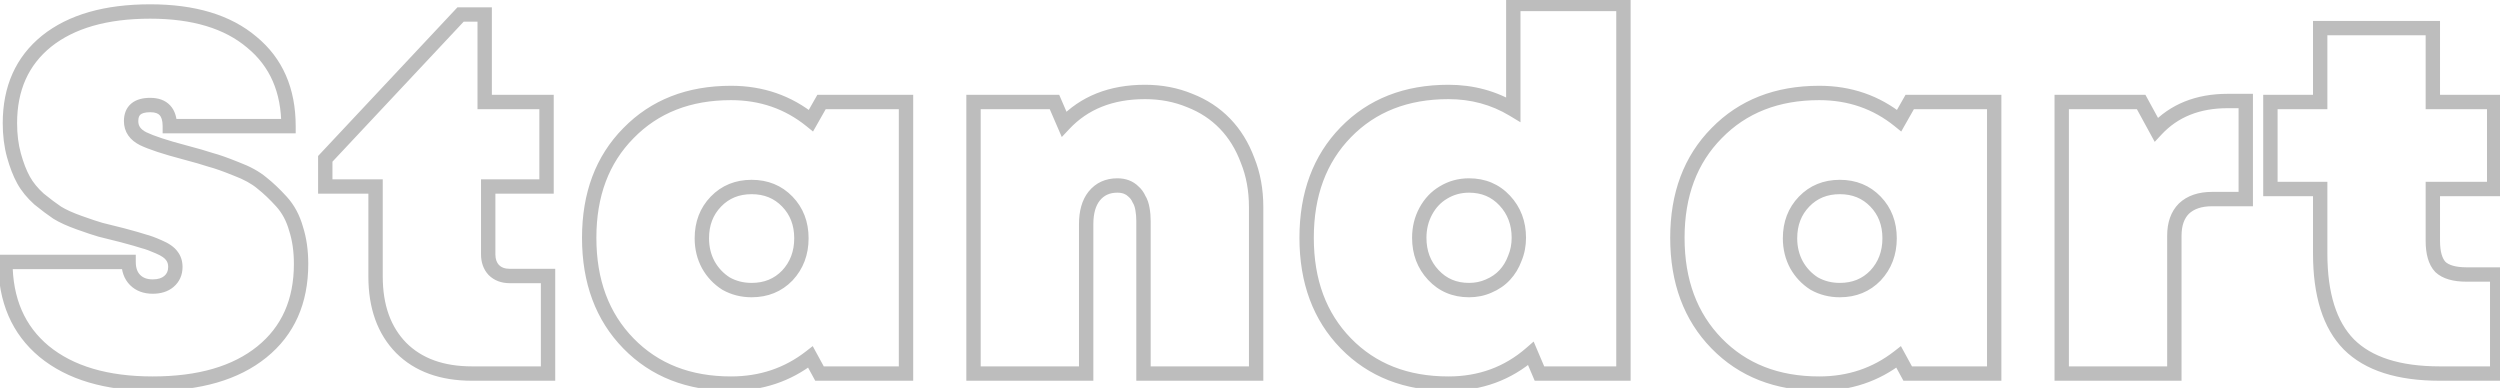 <?xml version="1.0" encoding="UTF-8"?> <svg xmlns="http://www.w3.org/2000/svg" width="348" height="54" viewBox="0 0 348 54" fill="none"> <path d="M6.14 48.92L5.501 49.689L5.506 49.693L6.14 48.92ZM0.75 36.46V35.46H-0.25V36.46H0.75ZM17.9 36.46H18.9V35.46H17.9V36.46ZM18.81 38.98L19.517 38.273L18.81 38.98ZM23.5 39.19L24.14 39.958L24.146 39.953L23.5 39.19ZM23.92 35.62L23.101 36.194L23.115 36.214L23.131 36.234L23.92 35.62ZM22.1 34.36L21.694 35.274L21.703 35.278L21.712 35.282L22.1 34.36ZM20 33.59L19.684 34.539L19.72 34.551L19.758 34.56L20 33.59ZM17.06 32.75L17.318 31.784L17.306 31.781L17.295 31.778L17.06 32.75ZM13.98 31.98L13.705 32.941L13.714 32.944L13.722 32.946L13.98 31.98ZM7.96 29.6L7.405 30.432L7.418 30.44L7.43 30.448L7.96 29.6ZM5.44 27.71L4.771 28.453L4.79 28.471L4.811 28.487L5.44 27.71ZM3.27 25.05L4.146 24.568L3.27 25.05ZM1.94 21.62L0.976 21.886L1.94 21.62ZM6.49 5.73L5.867 4.948L5.861 4.952L6.49 5.73ZM35.05 5.87L34.404 6.633L34.409 6.638L34.415 6.643L35.05 5.87ZM40.16 17.56V18.56H41.16V17.56H40.16ZM23.64 17.56H22.64V18.56H23.64V17.56ZM19.93 19.31L19.483 20.204L19.49 20.208L19.497 20.212L19.93 19.31ZM25.67 21.2L25.926 20.233L25.924 20.233L25.67 21.2ZM29.31 22.25L28.994 23.199L29.024 23.209L29.055 23.217L29.31 22.25ZM32.88 23.51L32.504 24.436L32.516 24.442L32.529 24.446L32.88 23.51ZM36.45 25.47L35.806 26.235L35.818 26.245L35.83 26.255L36.45 25.47ZM39.18 28.06L38.44 28.733V28.733L39.18 28.06ZM41.21 31.84L40.247 32.111L40.252 32.129L40.258 32.147L41.21 31.84ZM36.45 48.99L37.078 49.768L36.45 48.99ZM21.26 52.4C14.967 52.4 10.18 50.941 6.774 48.147L5.506 49.693C9.381 52.872 14.673 54.4 21.26 54.4V52.4ZM6.779 48.151C3.448 45.382 1.75 41.529 1.75 36.46H-0.25C-0.25 42.031 1.646 46.485 5.501 49.689L6.779 48.151ZM0.75 37.46H17.9V35.46H0.75V37.46ZM16.9 36.46C16.9 37.728 17.264 38.848 18.103 39.687L19.517 38.273C19.142 37.898 18.9 37.338 18.9 36.46H16.9ZM18.103 39.687C18.933 40.517 20.024 40.89 21.26 40.89V38.89C20.443 38.89 19.9 38.656 19.517 38.273L18.103 39.687ZM21.26 40.89C22.36 40.89 23.355 40.612 24.14 39.958L22.86 38.422C22.525 38.701 22.026 38.89 21.26 38.89V40.89ZM24.146 39.953C24.991 39.238 25.41 38.275 25.41 37.16H23.41C23.41 37.725 23.222 38.115 22.854 38.427L24.146 39.953ZM25.41 37.16C25.41 36.364 25.191 35.626 24.709 35.006L23.131 36.234C23.302 36.454 23.41 36.743 23.41 37.16H25.41ZM24.739 35.047C24.253 34.352 23.442 33.84 22.488 33.438L21.712 35.282C22.531 35.627 22.933 35.954 23.101 36.194L24.739 35.047ZM22.506 33.446C21.64 33.061 20.881 32.78 20.242 32.62L19.758 34.56C20.239 34.68 20.88 34.912 21.694 35.274L22.506 33.446ZM20.316 32.641C19.724 32.444 18.717 32.157 17.318 31.784L16.802 33.716C18.203 34.09 19.156 34.363 19.684 34.539L20.316 32.641ZM17.295 31.778C15.943 31.452 14.926 31.197 14.238 31.014L13.722 32.946C14.434 33.136 15.47 33.395 16.825 33.722L17.295 31.778ZM14.255 31.018C13.634 30.841 12.679 30.523 11.376 30.058L10.704 31.942C12.014 32.41 13.019 32.746 13.705 32.941L14.255 31.018ZM11.376 30.058C10.104 29.604 9.151 29.165 8.49 28.752L7.43 30.448C8.262 30.968 9.363 31.463 10.704 31.942L11.376 30.058ZM8.515 28.768C7.85 28.325 7.036 27.715 6.069 26.933L4.811 28.487C5.804 29.291 6.67 29.942 7.405 30.432L8.515 28.768ZM6.109 26.967C5.244 26.189 4.597 25.387 4.146 24.568L2.394 25.532C2.97 26.579 3.769 27.552 4.771 28.453L6.109 26.967ZM4.146 24.568C3.68 23.721 3.263 22.654 2.904 21.354L0.976 21.886C1.364 23.292 1.833 24.513 2.394 25.532L4.146 24.568ZM2.904 21.354C2.558 20.1 2.38 18.698 2.38 17.14H0.38C0.38 18.849 0.575 20.433 0.976 21.886L2.904 21.354ZM2.38 17.14C2.38 12.552 3.974 9.049 7.119 6.508L5.861 4.952C2.192 7.918 0.38 12.022 0.38 17.14H2.38ZM7.113 6.512C10.331 3.946 14.889 2.6 20.91 2.6V0.6C14.611 0.6 9.555 2.007 5.867 4.948L7.113 6.512ZM20.91 2.6C26.829 2.6 31.282 3.988 34.404 6.633L35.696 5.107C32.098 2.058 27.124 0.6 20.91 0.6V2.6ZM34.415 6.643C37.558 9.226 39.16 12.821 39.16 17.56H41.16C41.16 12.312 39.355 8.114 35.685 5.097L34.415 6.643ZM40.16 16.56H23.64V18.56H40.16V16.56ZM24.64 17.56C24.64 16.444 24.382 15.42 23.69 14.675C22.985 13.915 21.994 13.62 20.91 13.62V15.62C21.646 15.62 22.02 15.815 22.225 16.035C22.443 16.27 22.64 16.716 22.64 17.56H24.64ZM20.91 13.62C19.907 13.62 18.969 13.828 18.271 14.415C17.54 15.03 17.25 15.91 17.25 16.86H19.25C19.25 16.317 19.403 16.076 19.559 15.945C19.748 15.786 20.14 15.62 20.91 15.62V13.62ZM17.25 16.86C17.25 17.581 17.441 18.254 17.845 18.843C18.243 19.424 18.811 19.868 19.483 20.204L20.377 18.416C19.93 18.192 19.657 17.948 19.495 17.712C19.339 17.484 19.25 17.213 19.25 16.86H17.25ZM19.497 20.212C20.755 20.815 22.747 21.465 25.416 22.167L25.924 20.233C23.273 19.535 21.438 18.925 20.363 18.409L19.497 20.212ZM25.414 22.167C26.994 22.585 28.184 22.929 28.994 23.199L29.626 21.301C28.756 21.011 27.519 20.655 25.926 20.233L25.414 22.167ZM29.055 23.217C29.881 23.434 31.025 23.836 32.504 24.436L33.256 22.584C31.748 21.971 30.512 21.532 29.564 21.283L29.055 23.217ZM32.529 24.446C33.953 24.98 35.032 25.584 35.806 26.235L37.094 24.705C36.094 23.863 34.794 23.16 33.231 22.574L32.529 24.446ZM35.83 26.255C36.666 26.914 37.536 27.738 38.44 28.733L39.92 27.387C38.958 26.329 38.008 25.426 37.07 24.685L35.83 26.255ZM38.44 28.733C39.257 29.631 39.864 30.749 40.247 32.111L42.173 31.569C41.716 29.944 40.969 28.542 39.92 27.387L38.44 28.733ZM40.258 32.147C40.687 33.477 40.91 35.004 40.91 36.74H42.91C42.91 34.836 42.666 33.096 42.162 31.533L40.258 32.147ZM40.91 36.74C40.91 41.705 39.197 45.486 35.822 48.212L37.078 49.768C40.983 46.614 42.91 42.229 42.91 36.74H40.91ZM35.822 48.212C32.417 50.962 27.605 52.4 21.26 52.4V54.4C27.888 54.4 33.203 52.898 37.078 49.768L35.822 48.212ZM76.288 38.42H77.288V37.42H76.288V38.42ZM76.288 52V53H77.288V52H76.288ZM55.848 48.43L55.134 49.13L55.141 49.137L55.848 48.43ZM52.278 25.96H53.278V24.96H52.278V25.96ZM45.278 25.96H44.278V26.96H45.278V25.96ZM45.278 22.11L44.549 21.426L44.278 21.715V22.11H45.278ZM64.108 2.02V1.02H63.675L63.379 1.336L64.108 2.02ZM67.468 2.02H68.468V1.02H67.468V2.02ZM67.468 14.2H66.468V15.2H67.468V14.2ZM76.078 14.2H77.078V13.2H76.078V14.2ZM76.078 25.96V26.96H77.078V25.96H76.078ZM67.958 25.96V24.96H66.958V25.96H67.958ZM68.728 37.58L67.991 38.256L68.006 38.272L68.021 38.287L68.728 37.58ZM70.968 39.42H76.288V37.42H70.968V39.42ZM75.288 38.42V52H77.288V38.42H75.288ZM76.288 51H65.718V53H76.288V51ZM65.718 51C61.714 51 58.704 49.871 56.555 47.723L55.141 49.137C57.753 51.749 61.322 53 65.718 53V51ZM56.562 47.73C54.407 45.532 53.278 42.493 53.278 38.49H51.278C51.278 42.887 52.53 46.475 55.134 49.13L56.562 47.73ZM53.278 38.49V25.96H51.278V38.49H53.278ZM52.278 24.96H45.278V26.96H52.278V24.96ZM46.278 25.96V22.11H44.278V25.96H46.278ZM46.008 22.794L64.838 2.704L63.379 1.336L44.549 21.426L46.008 22.794ZM64.108 3.02H67.468V1.02H64.108V3.02ZM66.468 2.02V14.2H68.468V2.02H66.468ZM67.468 15.2H76.078V13.2H67.468V15.2ZM75.078 14.2V25.96H77.078V14.2H75.078ZM76.078 24.96H67.958V26.96H76.078V24.96ZM66.958 25.96V35.41H68.958V25.96H66.958ZM66.958 35.41C66.958 36.502 67.281 37.481 67.991 38.256L69.465 36.904C69.149 36.559 68.958 36.091 68.958 35.41H66.958ZM68.021 38.287C68.802 39.068 69.821 39.42 70.968 39.42V37.42C70.249 37.42 69.775 37.212 69.435 36.873L68.021 38.287ZM114.356 14.2V13.2H113.773L113.486 13.706L114.356 14.2ZM126.116 14.2H127.116V13.2H126.116V14.2ZM126.116 52V53H127.116V52H126.116ZM114.076 52L113.198 52.479L113.482 53H114.076V52ZM112.816 49.69L113.694 49.211L113.13 48.177L112.201 48.901L112.816 49.69ZM87.476 47.8L86.76 48.498L87.476 47.8ZM87.476 18.54L88.187 19.243L88.192 19.238L87.476 18.54ZM112.886 16.79L112.257 17.567L113.173 18.309L113.755 17.284L112.886 16.79ZM98.606 36.88L97.726 37.356L97.731 37.364L97.735 37.372L98.606 36.88ZM101.056 39.47L100.519 40.314L100.541 40.328L100.564 40.341L101.056 39.47ZM109.596 38.35L110.315 39.045L110.321 39.038L110.327 39.032L109.596 38.35ZM109.596 28.06L110.315 27.365L109.596 28.06ZM99.656 28.06L100.375 28.755L99.656 28.06ZM114.356 15.2H126.116V13.2H114.356V15.2ZM125.116 14.2V52H127.116V14.2H125.116ZM126.116 51H114.076V53H126.116V51ZM114.954 51.521L113.694 49.211L111.938 50.169L113.198 52.479L114.954 51.521ZM112.201 48.901C109.211 51.231 105.743 52.4 101.756 52.4V54.4C106.168 54.4 110.073 53.095 113.43 50.479L112.201 48.901ZM101.756 52.4C96.108 52.4 91.619 50.617 88.192 47.102L86.76 48.498C90.613 52.45 95.644 54.4 101.756 54.4V52.4ZM88.192 47.102C84.763 43.586 83.016 38.952 83.016 33.1H81.016C81.016 39.382 82.908 44.547 86.76 48.498L88.192 47.102ZM83.016 33.1C83.016 27.297 84.762 22.712 88.187 19.243L86.764 17.837C82.909 21.742 81.016 26.863 81.016 33.1H83.016ZM88.192 19.238C91.619 15.723 96.108 13.94 101.756 13.94V11.94C95.644 11.94 90.613 13.89 86.76 17.842L88.192 19.238ZM101.756 13.94C105.783 13.94 109.269 15.151 112.257 17.567L113.514 16.012C110.156 13.296 106.221 11.94 101.756 11.94V13.94ZM113.755 17.284L115.225 14.694L113.486 13.706L112.016 16.296L113.755 17.284ZM96.696 33.17C96.696 34.679 97.035 36.081 97.726 37.356L99.485 36.404C98.962 35.439 98.696 34.368 98.696 33.17H96.696ZM97.735 37.372C98.421 38.586 99.352 39.571 100.519 40.314L101.592 38.626C100.706 38.062 100.003 37.32 99.476 36.388L97.735 37.372ZM100.564 40.341C101.796 41.037 103.157 41.38 104.626 41.38V39.38C103.481 39.38 102.462 39.116 101.548 38.599L100.564 40.341ZM104.626 41.38C106.883 41.38 108.806 40.607 110.315 39.045L108.876 37.655C107.772 38.8 106.381 39.38 104.626 39.38V41.38ZM110.327 39.032C111.819 37.433 112.556 35.457 112.556 33.17H110.556C110.556 34.99 109.985 36.467 108.865 37.668L110.327 39.032ZM112.556 33.17C112.556 30.884 111.819 28.923 110.315 27.365L108.876 28.755C109.986 29.904 110.556 31.35 110.556 33.17H112.556ZM110.315 27.365C108.806 25.803 106.883 25.03 104.626 25.03V27.03C106.381 27.03 107.772 27.61 108.876 28.755L110.315 27.365ZM104.626 25.03C102.368 25.03 100.445 25.803 98.936 27.365L100.375 28.755C101.48 27.61 102.87 27.03 104.626 27.03V25.03ZM98.936 27.365C97.432 28.923 96.696 30.884 96.696 33.17H98.696C98.696 31.35 99.266 29.904 100.375 28.755L98.936 27.365ZM165.614 13.99L165.231 14.914L165.241 14.918L165.251 14.922L165.614 13.99ZM170.514 17.21L171.233 16.515V16.515L170.514 17.21ZM173.664 22.32L172.727 22.669L172.732 22.682L172.737 22.695L173.664 22.32ZM174.854 52V53H175.854V52H174.854ZM159.174 52H158.174V53H159.174V52ZM159.034 29.11L158.048 29.274L158.049 29.282L158.05 29.289L159.034 29.11ZM158.544 27.71L157.63 28.116L157.659 28.18L157.696 28.24L158.544 27.71ZM157.774 26.66L157.067 27.367L157.094 27.394L157.123 27.419L157.774 26.66ZM156.794 26.03L156.443 26.966L156.794 26.03ZM152.314 27.29L151.537 26.661L151.533 26.665L152.314 27.29ZM151.194 52V53H152.194V52H151.194ZM135.514 52H134.514V53H135.514V52ZM135.514 14.2V13.2H134.514V14.2H135.514ZM146.784 14.2L147.702 13.804L147.442 13.2H146.784V14.2ZM148.114 17.28L147.196 17.676L147.801 19.076L148.844 17.964L148.114 17.28ZM159.384 13.8C161.504 13.8 163.449 14.175 165.231 14.914L165.997 13.066C163.953 12.219 161.745 11.8 159.384 11.8V13.8ZM165.251 14.922C167.037 15.619 168.547 16.614 169.795 17.905L171.233 16.515C169.774 15.006 168.018 13.854 165.978 13.058L165.251 14.922ZM169.795 17.905C171.044 19.196 172.024 20.778 172.727 22.669L174.601 21.971C173.812 19.848 172.692 18.024 171.233 16.515L169.795 17.905ZM172.737 22.695C173.477 24.522 173.854 26.562 173.854 28.83H175.854C175.854 26.337 175.438 24.038 174.591 21.945L172.737 22.695ZM173.854 28.83V52H175.854V28.83H173.854ZM174.854 51H159.174V53H174.854V51ZM160.174 52V30.79H158.174V52H160.174ZM160.174 30.79C160.174 30.133 160.124 29.512 160.018 28.931L158.05 29.289C158.131 29.735 158.174 30.234 158.174 30.79H160.174ZM160.021 28.946C159.912 28.292 159.712 27.692 159.392 27.18L157.696 28.24C157.843 28.474 157.97 28.808 158.048 29.274L160.021 28.946ZM159.458 27.304C159.215 26.758 158.872 26.284 158.425 25.901L157.123 27.419C157.33 27.596 157.5 27.823 157.63 28.116L159.458 27.304ZM158.481 25.953C158.1 25.571 157.651 25.283 157.145 25.094L156.443 26.966C156.684 27.057 156.889 27.189 157.067 27.367L158.481 25.953ZM157.145 25.094C156.642 24.905 156.101 24.82 155.534 24.82V26.82C155.901 26.82 156.199 26.875 156.443 26.966L157.145 25.094ZM155.534 24.82C153.904 24.82 152.536 25.427 151.537 26.661L153.091 27.919C153.68 27.193 154.457 26.82 155.534 26.82V24.82ZM151.533 26.665C150.597 27.836 150.194 29.393 150.194 31.21H152.194C152.194 29.667 152.538 28.611 153.095 27.915L151.533 26.665ZM150.194 31.21V52H152.194V31.21H150.194ZM151.194 51H135.514V53H151.194V51ZM136.514 52V14.2H134.514V52H136.514ZM135.514 15.2H146.784V13.2H135.514V15.2ZM145.866 14.596L147.196 17.676L149.032 16.884L147.702 13.804L145.866 14.596ZM148.844 17.964C151.426 15.21 154.901 13.8 159.384 13.8V11.8C154.44 11.8 150.403 13.377 147.385 16.596L148.844 17.964ZM210.652 0.55V-0.45H209.652V0.55H210.652ZM225.982 0.55H226.982V-0.45H225.982V0.55ZM225.982 52V53H226.982V52H225.982ZM214.292 52L213.371 52.391L213.63 53H214.292V52ZM213.102 49.2L214.022 48.809L213.484 47.542L212.445 48.445L213.102 49.2ZM187.342 47.8L186.626 48.498L187.342 47.8ZM187.342 18.4L186.626 17.702L187.342 18.4ZM210.652 15.25L210.135 16.106L211.652 17.021V15.25H210.652ZM207.222 39.82L206.833 38.898L206.824 38.902L206.815 38.906L207.222 39.82ZM210.862 35.97L209.94 35.582L209.931 35.603L209.923 35.624L210.862 35.97ZM200.922 26.8L201.43 27.661L201.442 27.654L200.922 26.8ZM198.472 29.39L197.592 28.914L198.472 29.39ZM199.522 38.28L200.253 37.598V37.598L199.522 38.28ZM210.652 1.55H225.982V-0.45H210.652V1.55ZM224.982 0.55V52H226.982V0.55H224.982ZM225.982 51H214.292V53H225.982V51ZM215.212 51.609L214.022 48.809L212.181 49.591L213.371 52.391L215.212 51.609ZM212.445 48.445C209.415 51.081 205.824 52.4 201.622 52.4V54.4C206.286 54.4 210.348 52.919 213.758 49.955L212.445 48.445ZM201.622 52.4C195.973 52.4 191.485 50.617 188.058 47.102L186.626 48.498C190.479 52.45 195.51 54.4 201.622 54.4V52.4ZM188.058 47.102C184.629 43.586 182.882 38.952 182.882 33.1H180.882C180.882 39.382 182.774 44.547 186.626 48.498L188.058 47.102ZM182.882 33.1C182.882 27.248 184.629 22.614 188.058 19.098L186.626 17.702C182.774 21.652 180.882 26.818 180.882 33.1H182.882ZM188.058 19.098C191.485 15.583 195.973 13.8 201.622 13.8V11.8C195.51 11.8 190.479 13.75 186.626 17.702L188.058 19.098ZM201.622 13.8C204.762 13.8 207.592 14.572 210.135 16.106L211.168 14.394C208.298 12.662 205.108 11.8 201.622 11.8V13.8ZM211.652 15.25V0.55H209.652V15.25H211.652ZM204.492 41.38C205.602 41.38 206.652 41.168 207.628 40.734L206.815 38.906C206.112 39.219 205.341 39.38 204.492 39.38V41.38ZM207.61 40.742C208.617 40.318 209.484 39.726 210.194 38.96L208.729 37.599C208.226 38.141 207.6 38.576 206.833 38.898L207.61 40.742ZM210.194 38.96C210.896 38.205 211.43 37.319 211.8 36.316L209.923 35.624C209.639 36.394 209.24 37.049 208.729 37.599L210.194 38.96ZM211.783 36.358C212.212 35.34 212.422 34.251 212.422 33.1H210.422C210.422 34.002 210.258 34.826 209.94 35.582L211.783 36.358ZM212.422 33.1C212.422 30.813 211.685 28.837 210.193 27.238L208.73 28.602C209.851 29.803 210.422 31.28 210.422 33.1H212.422ZM210.193 27.238C208.687 25.624 206.76 24.82 204.492 24.82V26.82C206.236 26.82 207.623 27.416 208.73 28.602L210.193 27.238ZM204.492 24.82C203.009 24.82 201.638 25.193 200.402 25.946L201.442 27.654C202.352 27.1 203.361 26.82 204.492 26.82V24.82ZM200.413 25.939C199.219 26.644 198.279 27.646 197.592 28.914L199.351 29.866C199.877 28.894 200.57 28.169 201.43 27.661L200.413 25.939ZM197.592 28.914C196.901 30.189 196.562 31.591 196.562 33.1H198.562C198.562 31.902 198.828 30.831 199.351 29.866L197.592 28.914ZM196.562 33.1C196.562 35.387 197.298 37.363 198.791 38.962L200.253 37.598C199.132 36.397 198.562 34.92 198.562 33.1H196.562ZM198.791 38.962C200.296 40.576 202.223 41.38 204.492 41.38V39.38C202.747 39.38 201.36 38.784 200.253 37.598L198.791 38.962ZM265.832 14.2V13.2H265.25L264.962 13.706L265.832 14.2ZM277.592 14.2H278.592V13.2H277.592V14.2ZM277.592 52V53H278.592V52H277.592ZM265.552 52L264.674 52.479L264.958 53H265.552V52ZM264.292 49.69L265.17 49.211L264.606 48.177L263.677 48.901L264.292 49.69ZM238.952 47.8L238.236 48.498L238.952 47.8ZM238.952 18.54L239.663 19.243L239.668 19.238L238.952 18.54ZM264.362 16.79L263.733 17.567L264.65 18.309L265.231 17.284L264.362 16.79ZM250.082 36.88L249.202 37.356L249.207 37.364L249.211 37.372L250.082 36.88ZM252.532 39.47L251.995 40.314L252.017 40.328L252.04 40.341L252.532 39.47ZM261.072 38.35L261.791 39.045L261.797 39.038L261.803 39.032L261.072 38.35ZM261.072 28.06L261.791 27.365L261.072 28.06ZM251.132 28.06L251.851 28.755L251.132 28.06ZM265.832 15.2H277.592V13.2H265.832V15.2ZM276.592 14.2V52H278.592V14.2H276.592ZM277.592 51H265.552V53H277.592V51ZM266.43 51.521L265.17 49.211L263.414 50.169L264.674 52.479L266.43 51.521ZM263.677 48.901C260.688 51.231 257.22 52.4 253.232 52.4V54.4C257.644 54.4 261.549 53.095 264.907 50.479L263.677 48.901ZM253.232 52.4C247.584 52.4 243.095 50.617 239.668 47.102L238.236 48.498C242.089 52.45 247.12 54.4 253.232 54.4V52.4ZM239.668 47.102C236.24 43.586 234.492 38.952 234.492 33.1H232.492C232.492 39.382 234.384 44.547 238.236 48.498L239.668 47.102ZM234.492 33.1C234.492 27.297 236.238 22.712 239.663 19.243L238.24 17.837C234.385 21.742 232.492 26.863 232.492 33.1H234.492ZM239.668 19.238C243.095 15.723 247.584 13.94 253.232 13.94V11.94C247.12 11.94 242.089 13.89 238.236 17.842L239.668 19.238ZM253.232 13.94C257.26 13.94 260.745 15.151 263.733 17.567L264.991 16.012C261.632 13.296 257.697 11.94 253.232 11.94V13.94ZM265.231 17.284L266.701 14.694L264.962 13.706L263.492 16.296L265.231 17.284ZM248.172 33.17C248.172 34.679 248.512 36.081 249.202 37.356L250.961 36.404C250.439 35.439 250.172 34.368 250.172 33.17H248.172ZM249.211 37.372C249.898 38.586 250.828 39.571 251.995 40.314L253.069 38.626C252.182 38.062 251.479 37.32 250.952 36.388L249.211 37.372ZM252.04 40.341C253.272 41.037 254.633 41.38 256.102 41.38V39.38C254.957 39.38 253.938 39.116 253.024 38.599L252.04 40.341ZM256.102 41.38C258.36 41.38 260.283 40.607 261.791 39.045L260.352 37.655C259.248 38.8 257.857 39.38 256.102 39.38V41.38ZM261.803 39.032C263.296 37.433 264.032 35.457 264.032 33.17H262.032C262.032 34.99 261.461 36.467 260.341 37.668L261.803 39.032ZM264.032 33.17C264.032 30.884 263.295 28.923 261.791 27.365L260.352 28.755C261.462 29.904 262.032 31.35 262.032 33.17H264.032ZM261.791 27.365C260.283 25.803 258.36 25.03 256.102 25.03V27.03C257.857 27.03 259.248 27.61 260.352 28.755L261.791 27.365ZM256.102 25.03C253.844 25.03 251.921 25.803 250.412 27.365L251.851 28.755C252.956 27.61 254.346 27.03 256.102 27.03V25.03ZM250.412 27.365C248.908 28.923 248.172 30.884 248.172 33.17H250.172C250.172 31.35 250.742 29.904 251.851 28.755L250.412 27.365ZM347.61 38.21H348.61V37.21H347.61V38.21ZM347.61 52V53H348.61V52H347.61ZM326.96 47.94L326.247 48.641L326.253 48.647L326.96 47.94ZM322.97 26.31H323.97V25.31H322.97V26.31ZM316.04 26.31H315.04V27.31H316.04V26.31ZM316.04 14.2V13.2H315.04V14.2H316.04ZM322.97 14.2V15.2H323.97V14.2H322.97ZM322.97 3.91V2.91H321.97V3.91H322.97ZM338.65 3.91H339.65V2.91H338.65V3.91ZM338.65 14.2H337.65V15.2H338.65V14.2ZM347.19 14.2H348.19V13.2H347.19V14.2ZM347.19 26.31V27.31H348.19V26.31H347.19ZM338.65 26.31V25.31H337.65V26.31H338.65ZM339.7 37.16L338.971 37.844L338.993 37.867L339.016 37.889L339.7 37.16ZM300.15 18.05L299.272 18.529L299.937 19.748L300.883 18.731L300.15 18.05ZM312.61 14.06H313.61V13.06H312.61V14.06ZM312.61 27.71V28.71H313.61V27.71H312.61ZM304 29.04L303.312 28.315L303.302 28.324L303.293 28.333L304 29.04ZM302.67 52V53H303.67V52H302.67ZM286.99 52H285.99V53H286.99V52ZM286.99 14.2V13.2H285.99V14.2H286.99ZM298.05 14.2L298.928 13.721L298.644 13.2H298.05V14.2ZM343.34 39.21H347.61V37.21H343.34V39.21ZM346.61 38.21V52H348.61V38.21H346.61ZM347.61 51H339.63V53H347.61V51ZM339.63 51C334.025 51 330.111 49.676 327.667 47.233L326.253 48.647C329.223 51.617 333.756 53 339.63 53V51ZM327.674 47.239C325.273 44.796 323.97 40.88 323.97 35.27H321.97C321.97 41.14 323.328 45.67 326.247 48.641L327.674 47.239ZM323.97 35.27V26.31H321.97V35.27H323.97ZM322.97 25.31H316.04V27.31H322.97V25.31ZM317.04 26.31V14.2H315.04V26.31H317.04ZM316.04 15.2H322.97V13.2H316.04V15.2ZM323.97 14.2V3.91H321.97V14.2H323.97ZM322.97 4.91H338.65V2.91H322.97V4.91ZM337.65 3.91V14.2H339.65V3.91H337.65ZM338.65 15.2H347.19V13.2H338.65V15.2ZM346.19 14.2V26.31H348.19V14.2H346.19ZM347.19 25.31H338.65V27.31H347.19V25.31ZM337.65 26.31V33.52H339.65V26.31H337.65ZM337.65 33.52C337.65 35.3 338.015 36.824 338.971 37.844L340.43 36.476C339.986 36.003 339.65 35.1 339.65 33.52H337.65ZM339.016 37.889C340.036 38.846 341.56 39.21 343.34 39.21V37.21C341.761 37.21 340.858 36.874 340.384 36.431L339.016 37.889ZM300.883 18.731C303.139 16.304 306.171 15.06 310.09 15.06V13.06C305.703 13.06 302.108 14.476 299.418 17.369L300.883 18.731ZM310.09 15.06H312.61V13.06H310.09V15.06ZM311.61 14.06V27.71H313.61V14.06H311.61ZM312.61 26.71H307.92V28.71H312.61V26.71ZM307.92 26.71C306.065 26.71 304.482 27.203 303.312 28.315L304.689 29.765C305.385 29.104 306.416 28.71 307.92 28.71V26.71ZM303.293 28.333C302.167 29.459 301.67 31.005 301.67 32.82H303.67C303.67 31.368 304.06 30.394 304.707 29.747L303.293 28.333ZM301.67 32.82V52H303.67V32.82H301.67ZM302.67 51H286.99V53H302.67V51ZM287.99 52V14.2H285.99V52H287.99ZM286.99 15.2H298.05V13.2H286.99V15.2ZM297.172 14.679L299.272 18.529L301.028 17.571L298.928 13.721L297.172 14.679Z" fill="#BDBDBD"></path> </svg> 